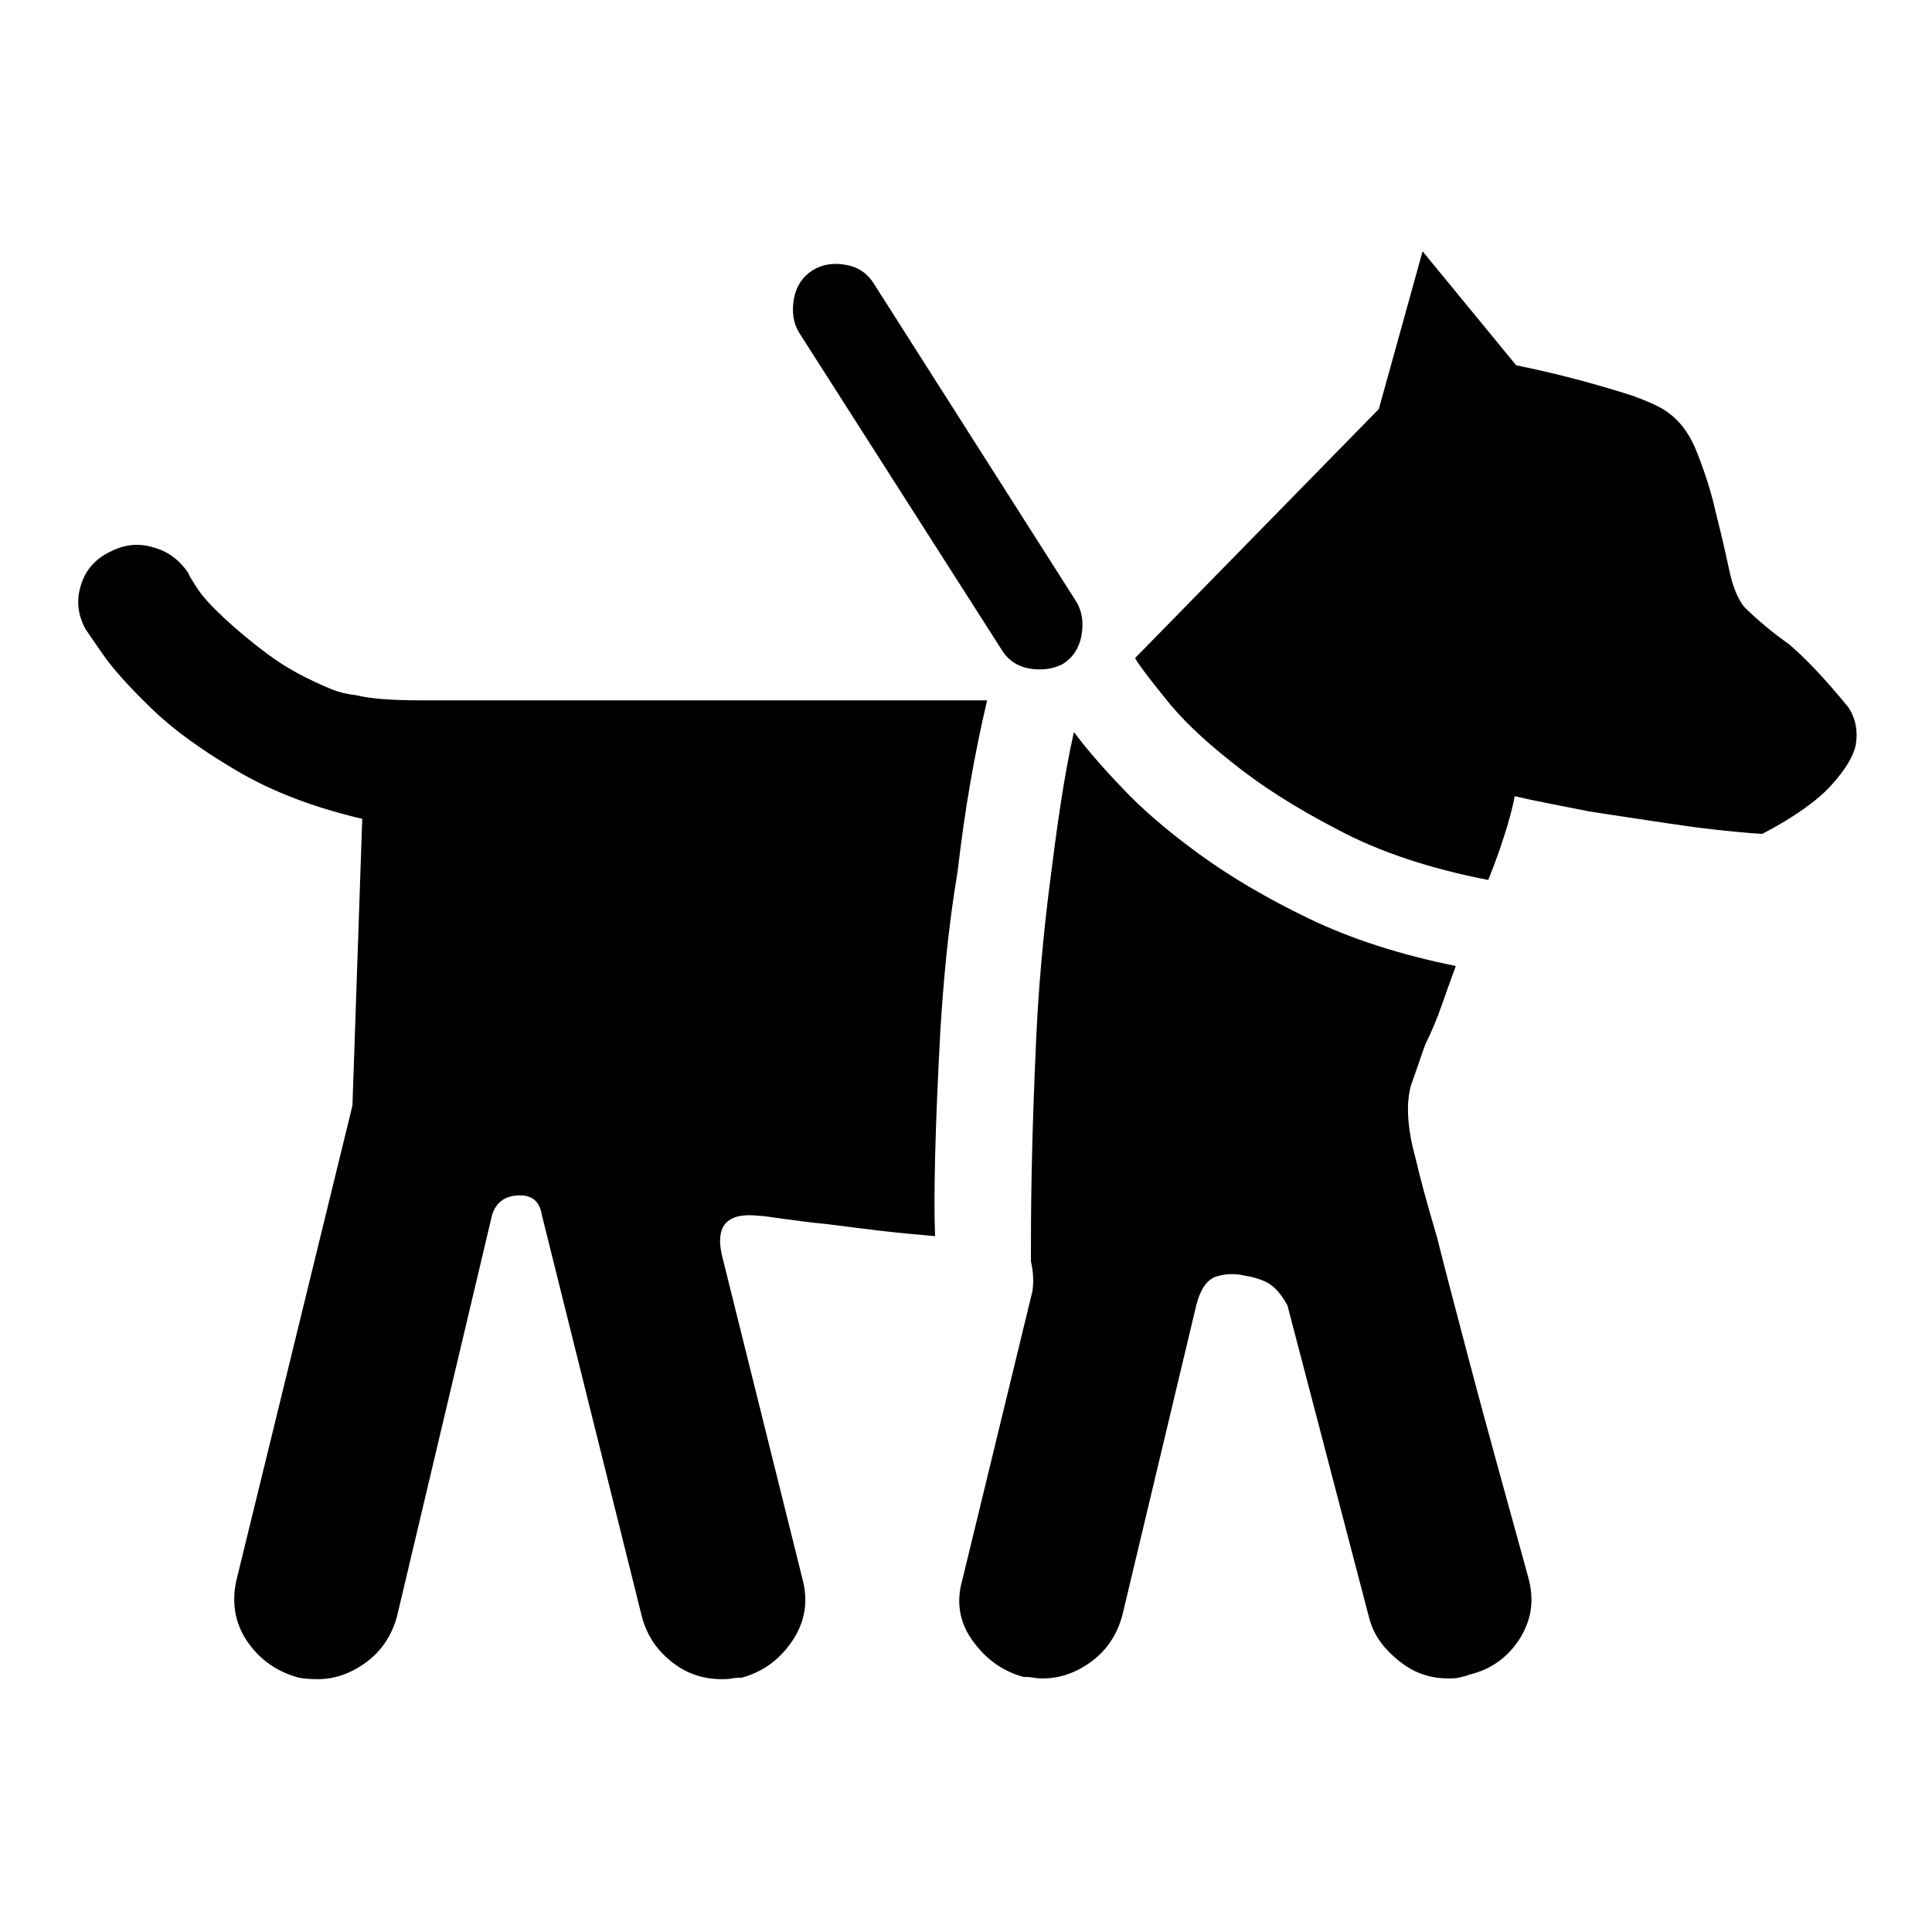 <?xml version="1.0" encoding="utf-8"?>
<!-- Svg Vector Icons : http://www.onlinewebfonts.com/icon -->
<!DOCTYPE svg PUBLIC "-//W3C//DTD SVG 1.1//EN" "http://www.w3.org/Graphics/SVG/1.1/DTD/svg11.dtd">
<svg version="1.1" xmlns="http://www.w3.org/2000/svg" xmlns:xlink="http://www.w3.org/1999/xlink" x="0px" y="0px" viewBox="0 0 256 256" enable-background="new 0 0 256 256" xml:space="preserve">
<g><g><g><g><path fill="#000000" d="M137.8,88.7c1,0,2-0.2,3-0.7c1.3-0.8,2.2-2.1,2.5-3.8c0.3-1.7,0.1-3.2-0.7-4.5l-26.8-42.1c-0.8-1.3-2-2.2-3.7-2.5c-1.6-0.3-3.1-0.1-4.4,0.7c-1.3,0.8-2.2,2.1-2.5,3.8s-0.1,3.2,0.7,4.5l26.7,41.8C133.7,87.8,135.4,88.7,137.8,88.7z M244.9,93.7c1,1.5,1.3,3.2,1,5c-0.3,1.5-1.4,3.3-3.2,5.3c-1.8,2-4.8,4.2-9.2,6.5c-4.4-0.3-8.5-0.8-12.5-1.4c-3.9-0.6-7.4-1.1-10.5-1.6c-3.5-0.7-6.8-1.3-9.8-2c-0.3,1.7-0.8,3.4-1.4,5.3c-0.6,1.9-1.3,3.8-2.1,5.8c-7.7-1.5-14.4-3.7-20-6.7c-5.6-2.9-10.3-5.9-14.1-9c-3.8-3-6.7-5.8-8.8-8.5c-2.1-2.6-3.4-4.3-3.9-5.2l32.3-33l5.8-20.9l12.4,15.1c3.9,0.8,7.1,1.6,9.6,2.3s4.5,1.3,6,1.8c1.9,0.7,3.2,1.3,4,1.8c1.9,1.2,3.3,3,4.3,5.5c1,2.5,1.9,5.2,2.5,7.9c0.7,2.8,1.3,5.3,1.8,7.7c0.5,2.4,1.2,4,2,5c1.9,1.9,3.9,3.5,6,5C239.2,87.2,241.8,89.9,244.9,93.7z M124.6,136.6c-0.7,12.9-0.9,22-0.7,27.2c-2.2-0.2-4.5-0.4-7.1-0.7c-2.5-0.3-4.9-0.6-7.2-0.9c-2.3-0.2-4.2-0.5-5.8-0.7c-1.6-0.2-2.6-0.4-3.2-0.4c-4.4-0.5-6,1.4-4.8,5.8l10.6,42.6c0.7,2.9,0.2,5.5-1.4,7.9c-1.6,2.4-3.8,4.1-6.7,4.9c-0.3,0-0.7,0-1.3,0.1c-0.5,0.1-0.9,0.1-1.3,0.1c-2.5,0-4.7-0.7-6.7-2.3s-3.2-3.4-3.9-5.8L71.8,161c-0.3-1.9-1.4-2.7-3.2-2.6c-1.8,0.1-2.9,1-3.4,2.6l-12.6,53.2c-0.7,2.5-2,4.5-4,6c-2,1.5-4.2,2.3-6.5,2.3c-1.2,0-2-0.1-2.5-0.2c-3-0.8-5.3-2.5-6.9-4.9c-1.6-2.4-2-5.1-1.4-7.9l15.4-63l1.3-38c-6.4-1.5-11.9-3.6-16.5-6.3c-4.6-2.7-8.4-5.4-11.3-8.2c-2.9-2.8-5.1-5.2-6.5-7.2c-1.4-2-2.2-3.2-2.4-3.5c-1-1.9-1.2-3.7-0.6-5.7c0.6-2,1.8-3.4,3.7-4.4c1.9-1,3.8-1.3,5.8-0.7c2,0.5,3.6,1.7,4.8,3.5c0,0.2,0.4,0.8,1.1,1.9c0.7,1.1,1.9,2.4,3.5,3.9c1.6,1.5,3.6,3.2,5.9,4.9c2.4,1.8,5.2,3.3,8.6,4.7c0.8,0.3,1.9,0.6,3,0.7c2,0.5,4.9,0.7,8.6,0.7h75.1c-1.7,7.2-3,14.7-3.9,22.6C125.6,123.1,125,130.2,124.6,136.6z M142.3,97c1.5,2,3.6,4.5,6.3,7.3c2.7,2.9,6.1,5.8,10.2,8.8c4.1,3,9,5.9,14.6,8.6s12.1,4.8,19.5,6.3c-0.7,1.9-1.3,3.6-1.9,5.3c-0.6,1.7-1.3,3.4-2.1,5c-0.5,1.3-1.1,3.2-1.9,5.4c-0.7,2.3-0.6,5.6,0.6,9.9c0.5,2.2,1.4,5.6,2.8,10.3c1,4,2.5,9.7,4.4,16.9c1.9,7.2,4.5,16.6,7.7,28.2c0.8,2.9,0.5,5.5-1.1,8.1c-1.6,2.5-3.8,4.1-6.7,4.8c-0.5,0.2-1,0.3-1.4,0.4c-0.4,0.1-0.9,0.1-1.4,0.1c-2.4,0-4.5-0.7-6.5-2.3s-3.4-3.4-4-5.8l-10.8-41.3c-0.8-1.5-1.7-2.5-2.6-3c-0.9-0.5-2-0.8-3.2-1c-1.3-0.3-2.6-0.2-3.8,0.2c-1.2,0.5-2,1.8-2.5,3.8l-9.8,41.1c-0.7,2.5-2,4.5-4,6c-2,1.5-4.2,2.3-6.5,2.3c-0.3,0-0.7,0-1.3-0.1c-0.5-0.1-0.9-0.1-1.3-0.1c-2.9-0.8-5.1-2.5-6.8-4.9c-1.7-2.4-2.1-5.1-1.3-7.9l9.3-38.3c0.2-1.3,0.1-2.7-0.2-4c0-2.5,0-6.4,0.1-11.7c0.1-5.3,0.3-11.2,0.6-17.8c0.3-6.5,0.9-13.4,1.8-20.5S140.9,103.2,142.3,97z"/></g></g><g></g><g></g><g></g><g></g><g></g><g></g><g></g><g></g><g></g><g></g><g></g><g></g><g></g><g></g><g></g></g></g>
</svg>